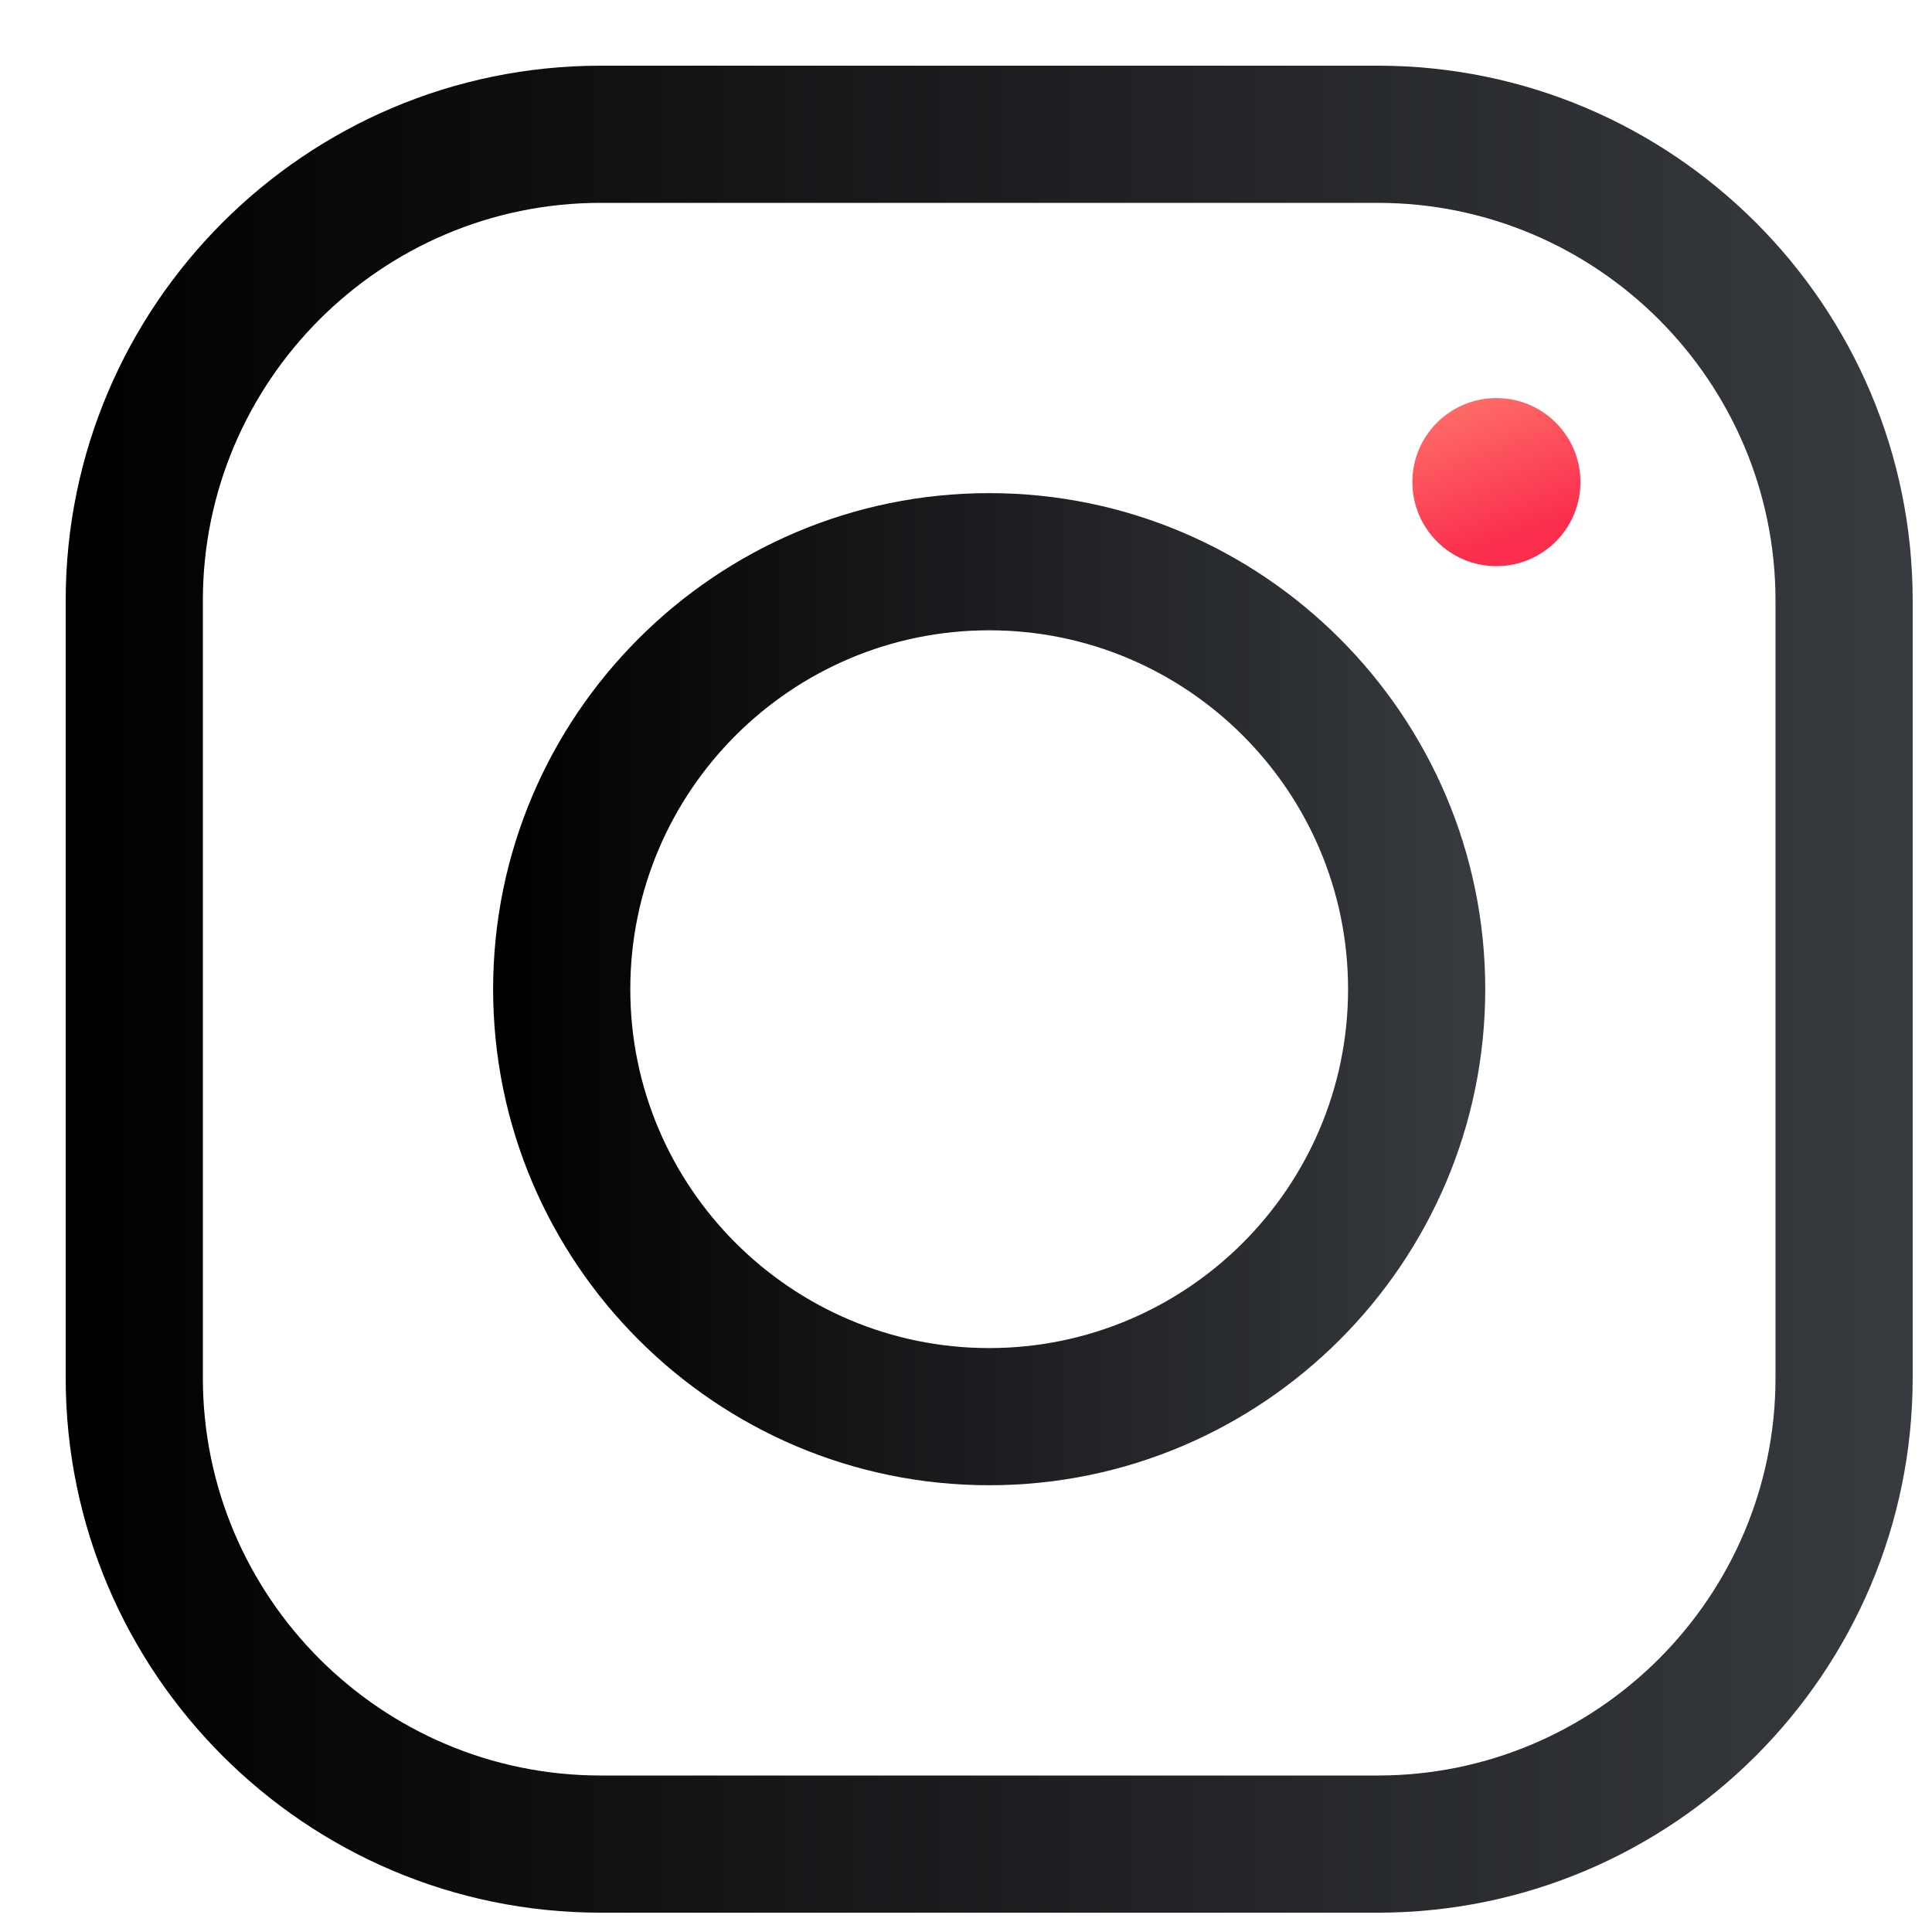 <?xml version="1.0" encoding="UTF-8"?> <svg xmlns="http://www.w3.org/2000/svg" width="25" height="25" viewBox="0 0 25 25" fill="none"> <path fill-rule="evenodd" clip-rule="evenodd" d="M1 7.772C1 4.038 4.038 1 7.772 1H17.828C21.562 1 24.6 4.038 24.6 7.772V17.828C24.6 21.562 21.562 24.6 17.828 24.6H7.772C4.038 24.6 1 21.562 1 17.828V7.772ZM7.772 2.475C4.851 2.475 2.475 4.851 2.475 7.772V17.828C2.475 20.749 4.851 23.125 7.772 23.125H17.828C20.749 23.125 23.125 20.749 23.125 17.828V7.772C23.125 4.851 20.749 2.475 17.828 2.475H7.772Z" fill="url(#paint0_linear)"></path> <path d="M7.772 0.85C3.955 0.85 0.85 3.955 0.85 7.772H1.15C1.15 4.121 4.121 1.15 7.772 1.15V0.85ZM17.828 0.85H7.772V1.15H17.828V0.85ZM24.75 7.772C24.75 3.955 21.645 0.85 17.828 0.85V1.15C21.479 1.15 24.45 4.121 24.45 7.772H24.75ZM24.75 17.828V7.772H24.45V17.828H24.75ZM17.828 24.75C21.645 24.75 24.75 21.645 24.75 17.828H24.45C24.45 21.479 21.479 24.45 17.828 24.45V24.75ZM7.772 24.75H17.828V24.45H7.772V24.75ZM0.85 17.828C0.85 21.645 3.955 24.75 7.772 24.75V24.45C4.121 24.45 1.15 21.479 1.15 17.828H0.85ZM0.85 7.772V17.828H1.15V7.772H0.85ZM2.625 7.772C2.625 4.934 4.934 2.625 7.772 2.625V2.325C4.768 2.325 2.325 4.768 2.325 7.772H2.625ZM2.625 17.828V7.772H2.325V17.828H2.625ZM7.772 22.975C4.934 22.975 2.625 20.666 2.625 17.828H2.325C2.325 20.832 4.768 23.275 7.772 23.275V22.975ZM17.828 22.975H7.772V23.275H17.828V22.975ZM22.975 17.828C22.975 20.666 20.666 22.975 17.828 22.975V23.275C20.832 23.275 23.275 20.832 23.275 17.828H22.975ZM22.975 7.772V17.828H23.275V7.772H22.975ZM17.828 2.625C20.666 2.625 22.975 4.934 22.975 7.772H23.275C23.275 4.768 20.832 2.325 17.828 2.325V2.625ZM7.772 2.625H17.828V2.325H7.772V2.625Z" fill="url(#paint1_linear)"></path> <path fill-rule="evenodd" clip-rule="evenodd" d="M6.531 12.8C6.531 9.344 9.344 6.531 12.8 6.531C16.256 6.531 19.069 9.344 19.069 12.8C19.069 16.256 16.256 19.069 12.8 19.069C9.344 19.069 6.531 16.256 6.531 12.8ZM12.8 8.006C10.156 8.006 8.006 10.156 8.006 12.8C8.006 15.443 10.156 17.594 12.8 17.594C15.443 17.594 17.594 15.443 17.594 12.8C17.594 10.156 15.443 8.006 12.8 8.006Z" fill="url(#paint2_linear)"></path> <path d="M12.8 6.381C9.261 6.381 6.381 9.261 6.381 12.8H6.681C6.681 9.426 9.426 6.681 12.8 6.681V6.381ZM19.219 12.8C19.219 9.261 16.339 6.381 12.8 6.381V6.681C16.174 6.681 18.919 9.426 18.919 12.8H19.219ZM12.8 19.219C16.339 19.219 19.219 16.339 19.219 12.8H18.919C18.919 16.174 16.174 18.919 12.8 18.919V19.219ZM6.381 12.8C6.381 16.339 9.261 19.219 12.8 19.219V18.919C9.426 18.919 6.681 16.174 6.681 12.8H6.381ZM8.156 12.8C8.156 10.239 10.239 8.156 12.8 8.156V7.856C10.074 7.856 7.856 10.074 7.856 12.8H8.156ZM12.8 17.444C10.239 17.444 8.156 15.361 8.156 12.8H7.856C7.856 15.526 10.074 17.744 12.8 17.744V17.444ZM17.444 12.8C17.444 15.361 15.361 17.444 12.8 17.444V17.744C15.526 17.744 17.744 15.526 17.744 12.8H17.444ZM12.8 8.156C15.361 8.156 17.444 10.239 17.444 12.8H17.744C17.744 10.074 15.526 7.856 12.8 7.856V8.156Z" fill="url(#paint3_linear)"></path> <path d="M19.363 7.176C19.881 7.176 20.301 6.756 20.301 6.238C20.301 5.721 19.881 5.301 19.363 5.301C18.846 5.301 18.426 5.721 18.426 6.238C18.426 6.756 18.846 7.176 19.363 7.176Z" fill="url(#paint4_linear)" stroke="url(#paint5_linear)" stroke-width="0.3"></path> <defs> <linearGradient id="paint0_linear" x1="1" y1="12.8" x2="24.6" y2="12.8" gradientUnits="userSpaceOnUse"> <stop></stop> <stop offset="1" stop-color="#373A3F"></stop> </linearGradient> <linearGradient id="paint1_linear" x1="1" y1="12.8" x2="24.6" y2="12.8" gradientUnits="userSpaceOnUse"> <stop></stop> <stop offset="1" stop-color="#373A3F"></stop> </linearGradient> <linearGradient id="paint2_linear" x1="6.531" y1="12.8" x2="19.069" y2="12.8" gradientUnits="userSpaceOnUse"> <stop></stop> <stop offset="1" stop-color="#373A3F"></stop> </linearGradient> <linearGradient id="paint3_linear" x1="6.531" y1="12.8" x2="19.069" y2="12.8" gradientUnits="userSpaceOnUse"> <stop></stop> <stop offset="1" stop-color="#373A3F"></stop> </linearGradient> <linearGradient id="paint4_linear" x1="18.982" y1="4.316" x2="19.93" y2="6.877" gradientUnits="userSpaceOnUse"> <stop stop-color="#FF8774"></stop> <stop offset="1" stop-color="#FA2D4C"></stop> </linearGradient> <linearGradient id="paint5_linear" x1="18.982" y1="4.316" x2="19.93" y2="6.877" gradientUnits="userSpaceOnUse"> <stop stop-color="#FF8774"></stop> <stop offset="1" stop-color="#FA2D4C"></stop> </linearGradient> </defs> </svg> 